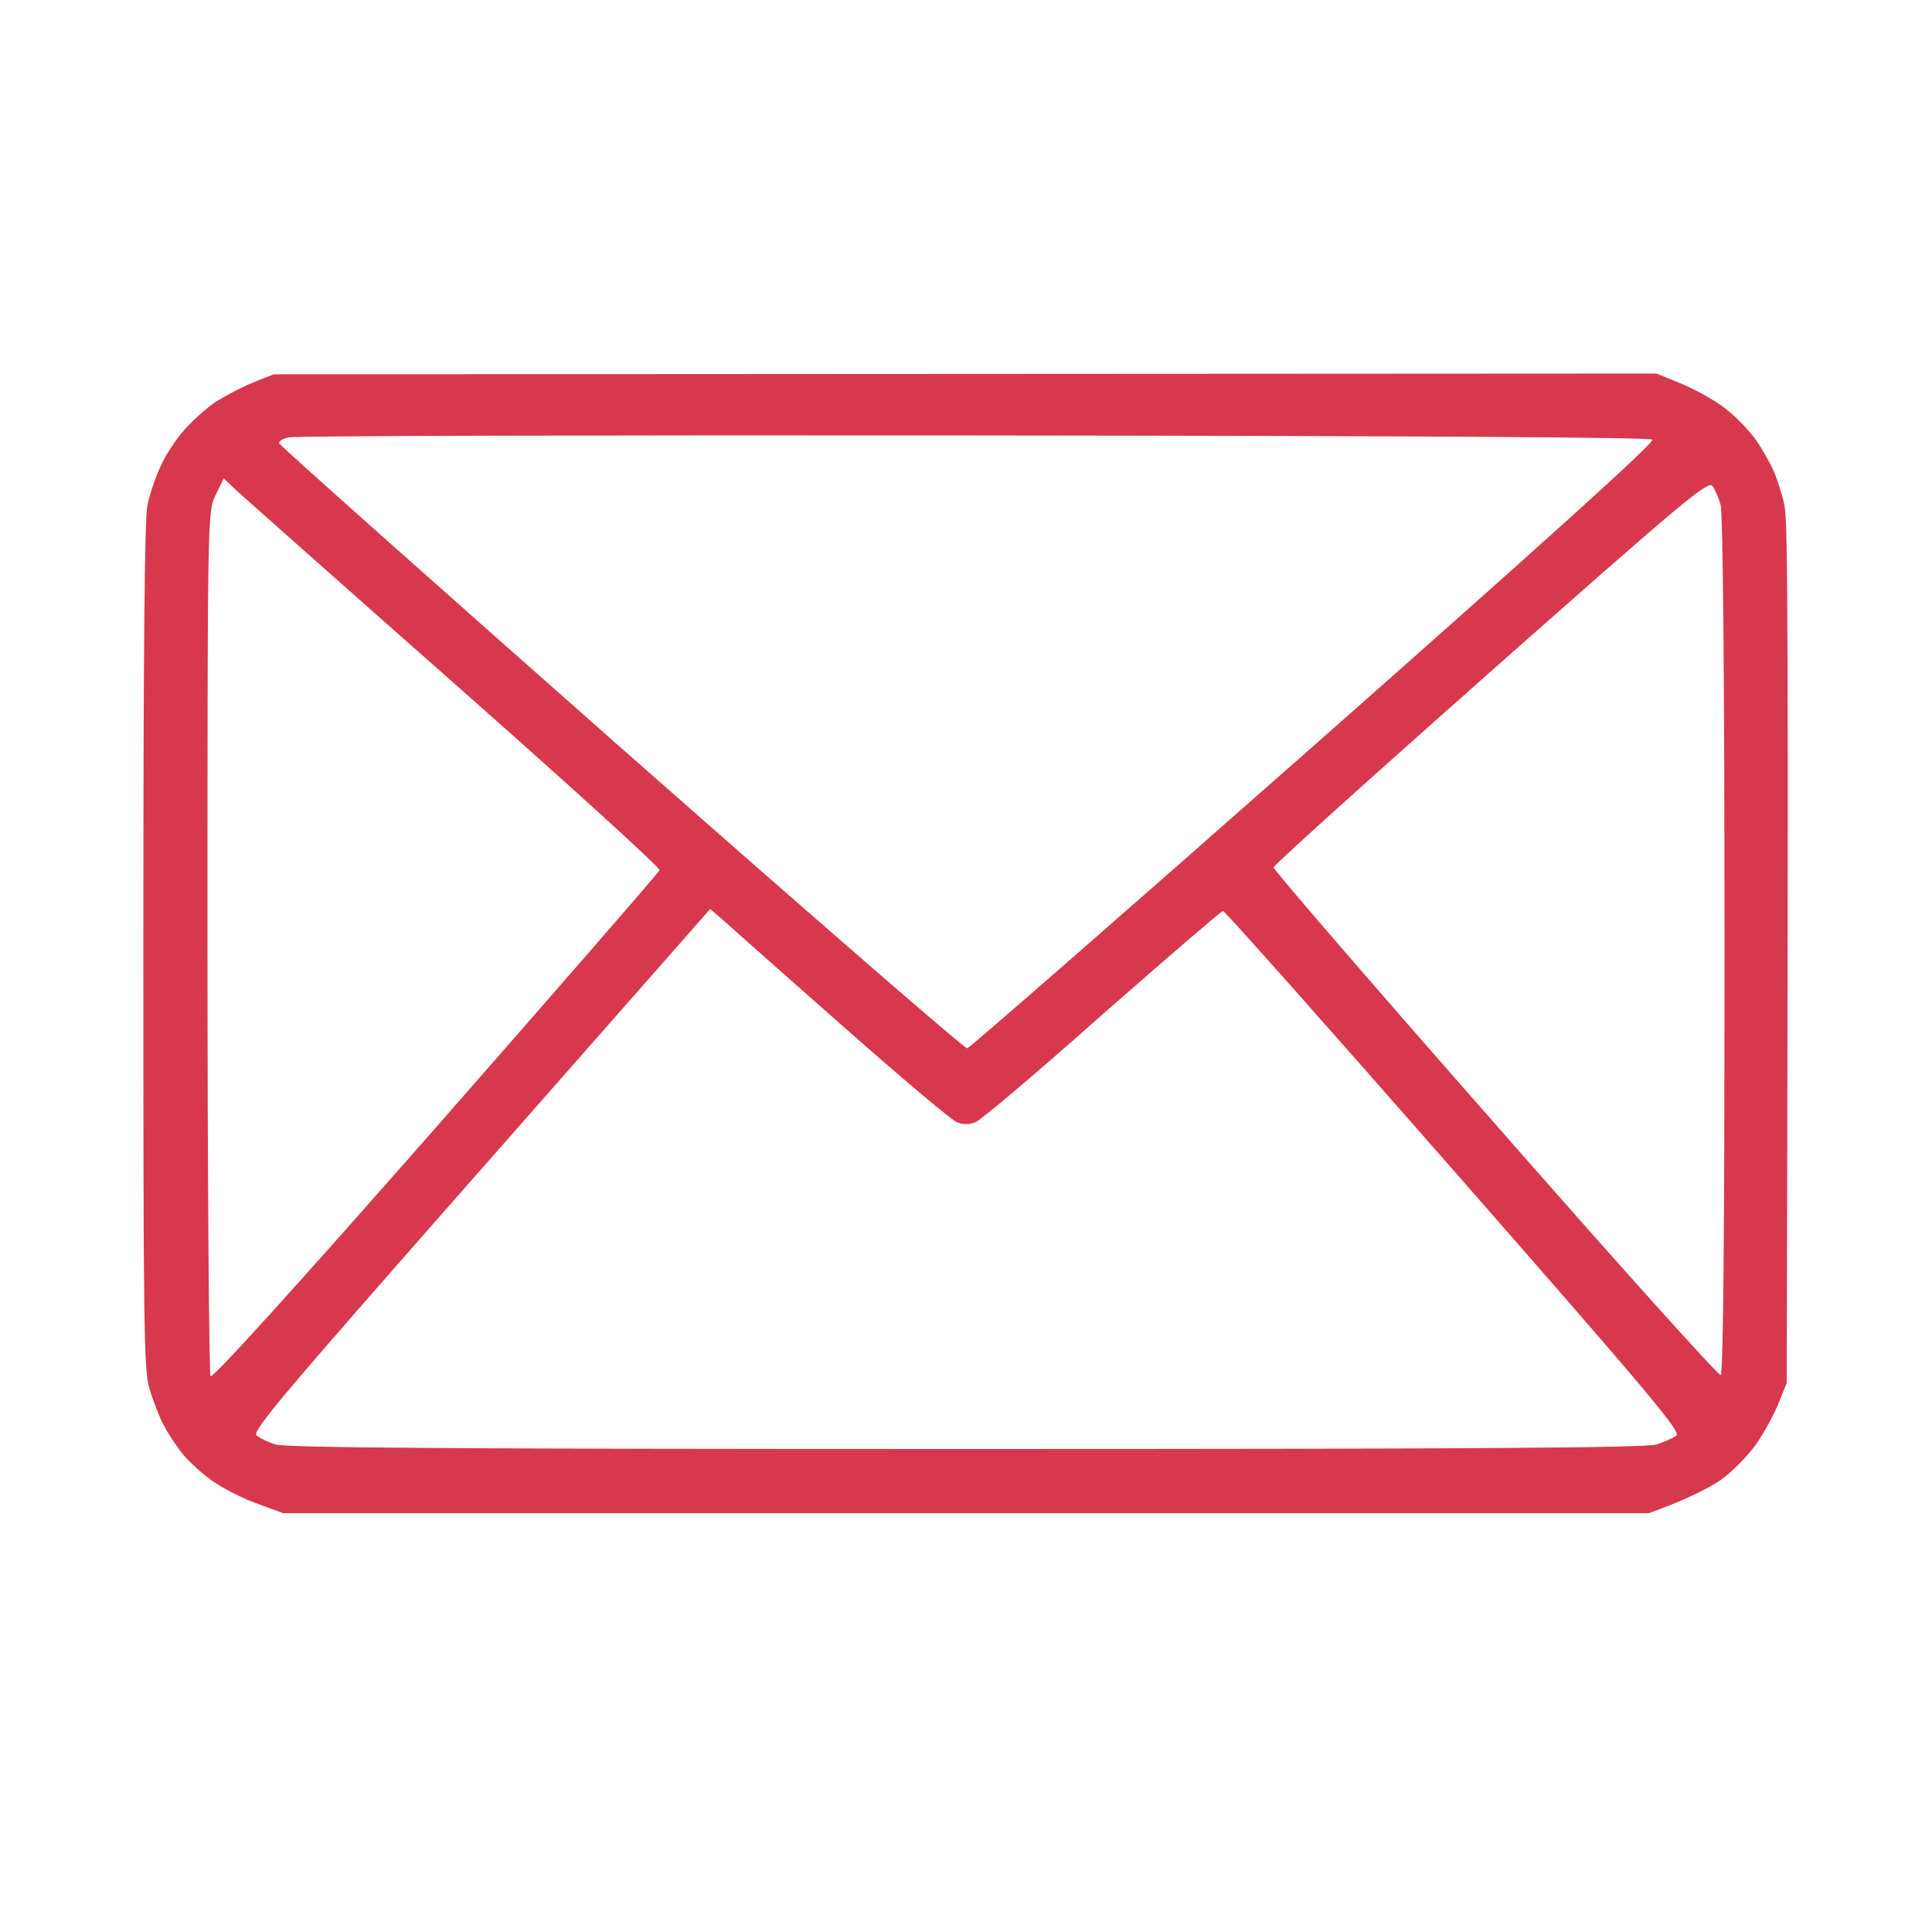 <svg width="20" height="20" viewBox="0 0 20 20" fill="none" xmlns="http://www.w3.org/2000/svg">
<path fill-rule="evenodd" clip-rule="evenodd" d="M2.832 3.875L17.148 3.867L17.434 3.984C17.586 4.051 17.793 4.168 17.887 4.25C17.984 4.328 18.113 4.465 18.176 4.551C18.234 4.637 18.316 4.777 18.355 4.863C18.395 4.949 18.449 5.117 18.473 5.234C18.508 5.398 18.516 6.527 18.496 14.316L18.41 14.531C18.363 14.648 18.254 14.844 18.172 14.961C18.086 15.078 17.926 15.242 17.809 15.324C17.691 15.402 17.48 15.516 17.07 15.664H2.93L2.664 15.566C2.52 15.516 2.312 15.41 2.207 15.336C2.098 15.262 1.957 15.133 1.891 15.051C1.824 14.969 1.734 14.832 1.691 14.746C1.645 14.66 1.582 14.492 1.547 14.375C1.488 14.184 1.484 13.707 1.484 9.793C1.484 6.734 1.496 5.367 1.527 5.223C1.551 5.113 1.613 4.93 1.664 4.824C1.711 4.715 1.82 4.551 1.902 4.457C1.984 4.363 2.129 4.23 2.227 4.164C2.324 4.102 2.5 4.008 2.617 3.961L2.832 3.875ZM2.891 4.59C2.898 4.613 4.492 6.031 6.434 7.746C8.375 9.457 9.984 10.855 10.012 10.852C10.043 10.844 11.656 9.434 13.605 7.715C15.977 5.621 17.133 4.578 17.105 4.551C17.078 4.527 14.68 4.512 10.086 4.508C6.246 4.504 3.055 4.512 2.992 4.527C2.926 4.539 2.883 4.57 2.891 4.59ZM2.234 5.121C2.148 5.293 2.148 5.297 2.148 9.746C2.148 12.195 2.164 14.223 2.18 14.246C2.195 14.277 3.023 13.367 4.512 11.672C5.777 10.23 6.82 9.031 6.828 9.008C6.836 8.984 5.887 8.121 4.719 7.09C3.551 6.059 2.535 5.156 2.457 5.086L2.316 4.953L2.234 5.121ZM13.184 8.98C13.184 9.004 14.215 10.199 15.48 11.637C16.742 13.078 17.793 14.246 17.812 14.234C17.84 14.223 17.852 12.703 17.852 9.793C17.852 7.074 17.836 5.316 17.812 5.23C17.793 5.156 17.754 5.066 17.727 5.031C17.68 4.973 17.418 5.195 15.43 6.953C14.195 8.047 13.184 8.957 13.184 8.98ZM4.977 12.109C2.941 14.422 2.605 14.816 2.656 14.859C2.688 14.887 2.777 14.93 2.852 14.953C2.953 14.988 4.828 15 10 15C15.262 15 17.047 14.988 17.148 14.953C17.223 14.93 17.316 14.887 17.352 14.863C17.41 14.828 17.105 14.465 15.055 12.125C13.758 10.645 12.68 9.43 12.66 9.43C12.645 9.43 12.082 9.914 11.41 10.504C10.742 11.098 10.152 11.598 10.098 11.617C10.033 11.643 9.969 11.643 9.906 11.617C9.852 11.598 9.32 11.148 8.723 10.621C8.125 10.094 7.574 9.605 7.496 9.535L7.352 9.41L4.977 12.109Z" fill="#D8384E"/>
</svg>
